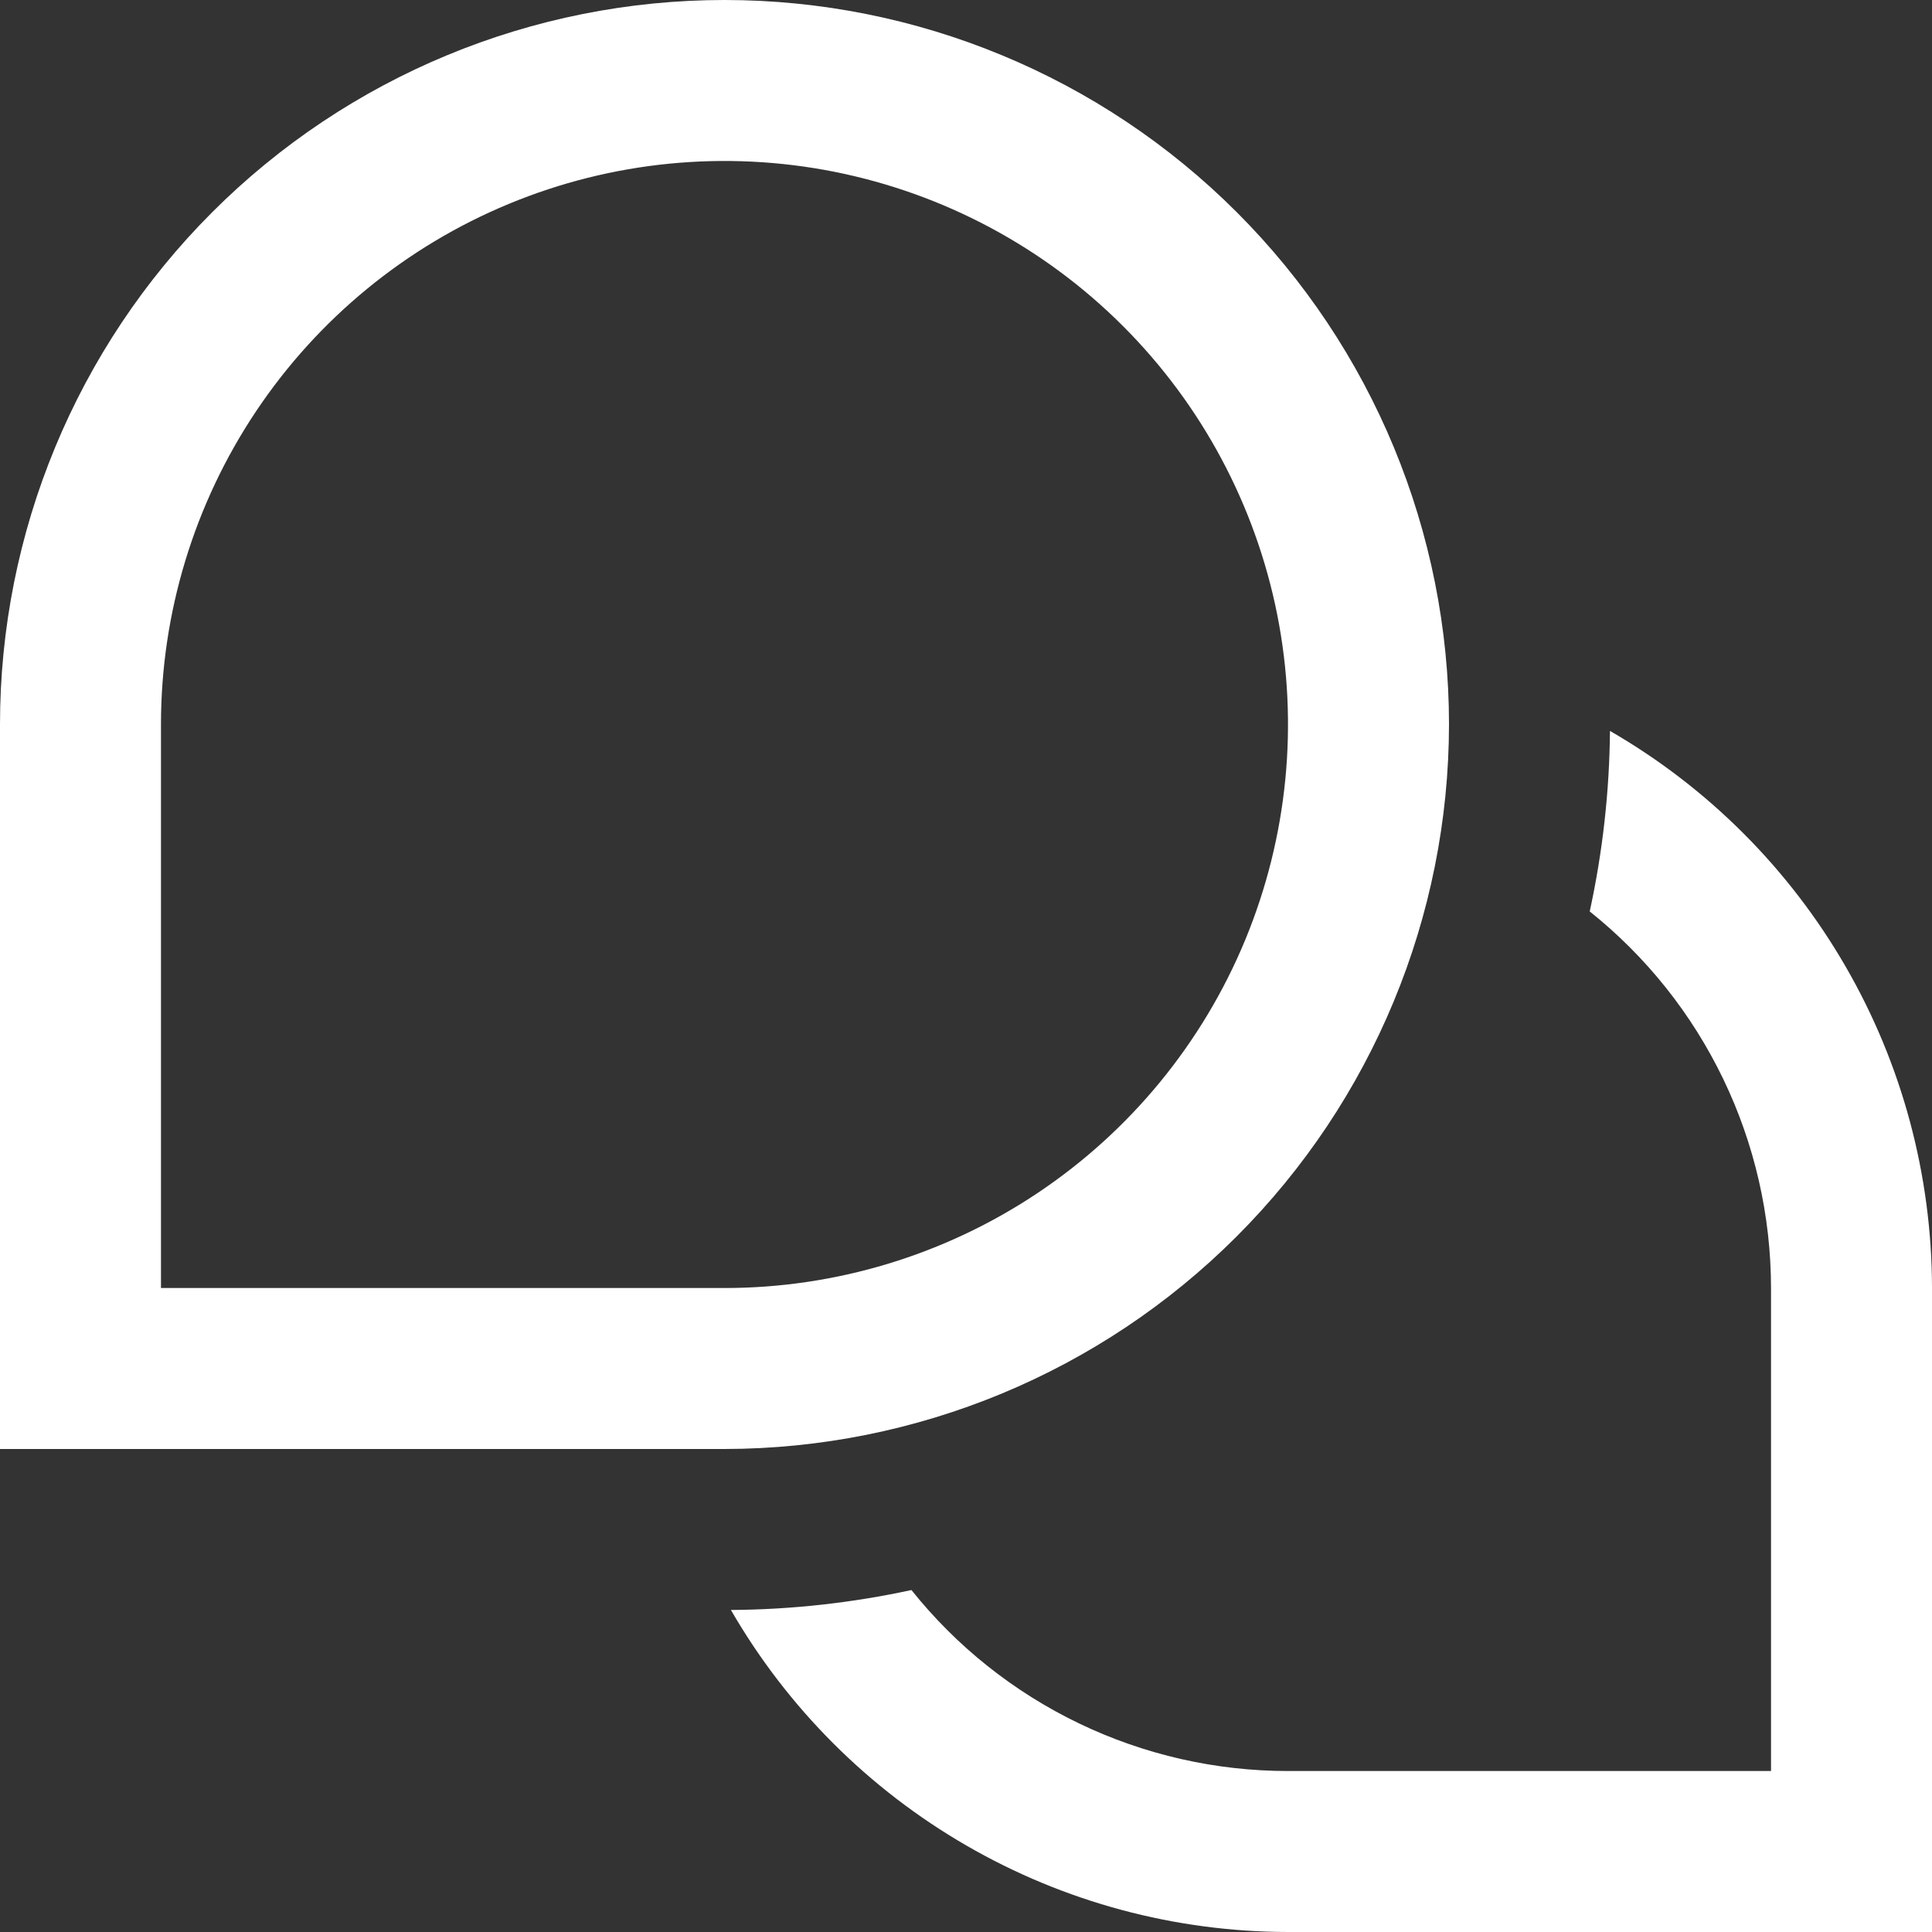 <svg width="25" height="25" viewBox="0 0 25 25" fill="none" xmlns="http://www.w3.org/2000/svg">
<rect x="0" y="0" width="25" height="25" fill="#333333" stroke="none"/>
<path d="M25 16.667V25H16.667C15.205 24.998 13.77 24.613 12.505 23.881C11.24 23.15 10.189 22.099 9.458 20.833C10.244 20.828 11.026 20.741 11.794 20.575C12.378 21.306 13.12 21.896 13.963 22.301C14.807 22.707 15.731 22.917 16.667 22.917H22.917V16.667C22.916 15.73 22.705 14.806 22.299 13.963C21.893 13.119 21.302 12.378 20.571 11.794C20.738 11.026 20.826 10.244 20.833 9.458C22.099 10.189 23.15 11.24 23.881 12.505C24.613 13.77 24.998 15.205 25 16.667ZM18.75 9.375C18.75 6.889 17.762 4.504 16.004 2.746C14.246 0.988 11.861 0 9.375 0C6.889 0 4.504 0.988 2.746 2.746C0.988 4.504 0 6.889 0 9.375L0 18.75H9.375C11.861 18.747 14.243 17.759 16.001 16.001C17.759 14.243 18.747 11.861 18.75 9.375ZM2.083 9.375C2.083 7.933 2.511 6.523 3.312 5.324C4.113 4.125 5.252 3.19 6.585 2.638C7.917 2.086 9.383 1.942 10.797 2.223C12.212 2.505 13.511 3.199 14.531 4.219C15.551 5.239 16.245 6.538 16.527 7.952C16.808 9.367 16.663 10.833 16.112 12.165C15.56 13.498 14.625 14.637 13.426 15.438C12.227 16.239 10.817 16.667 9.375 16.667H2.083V9.375Z" fill="white"/>
</svg>
